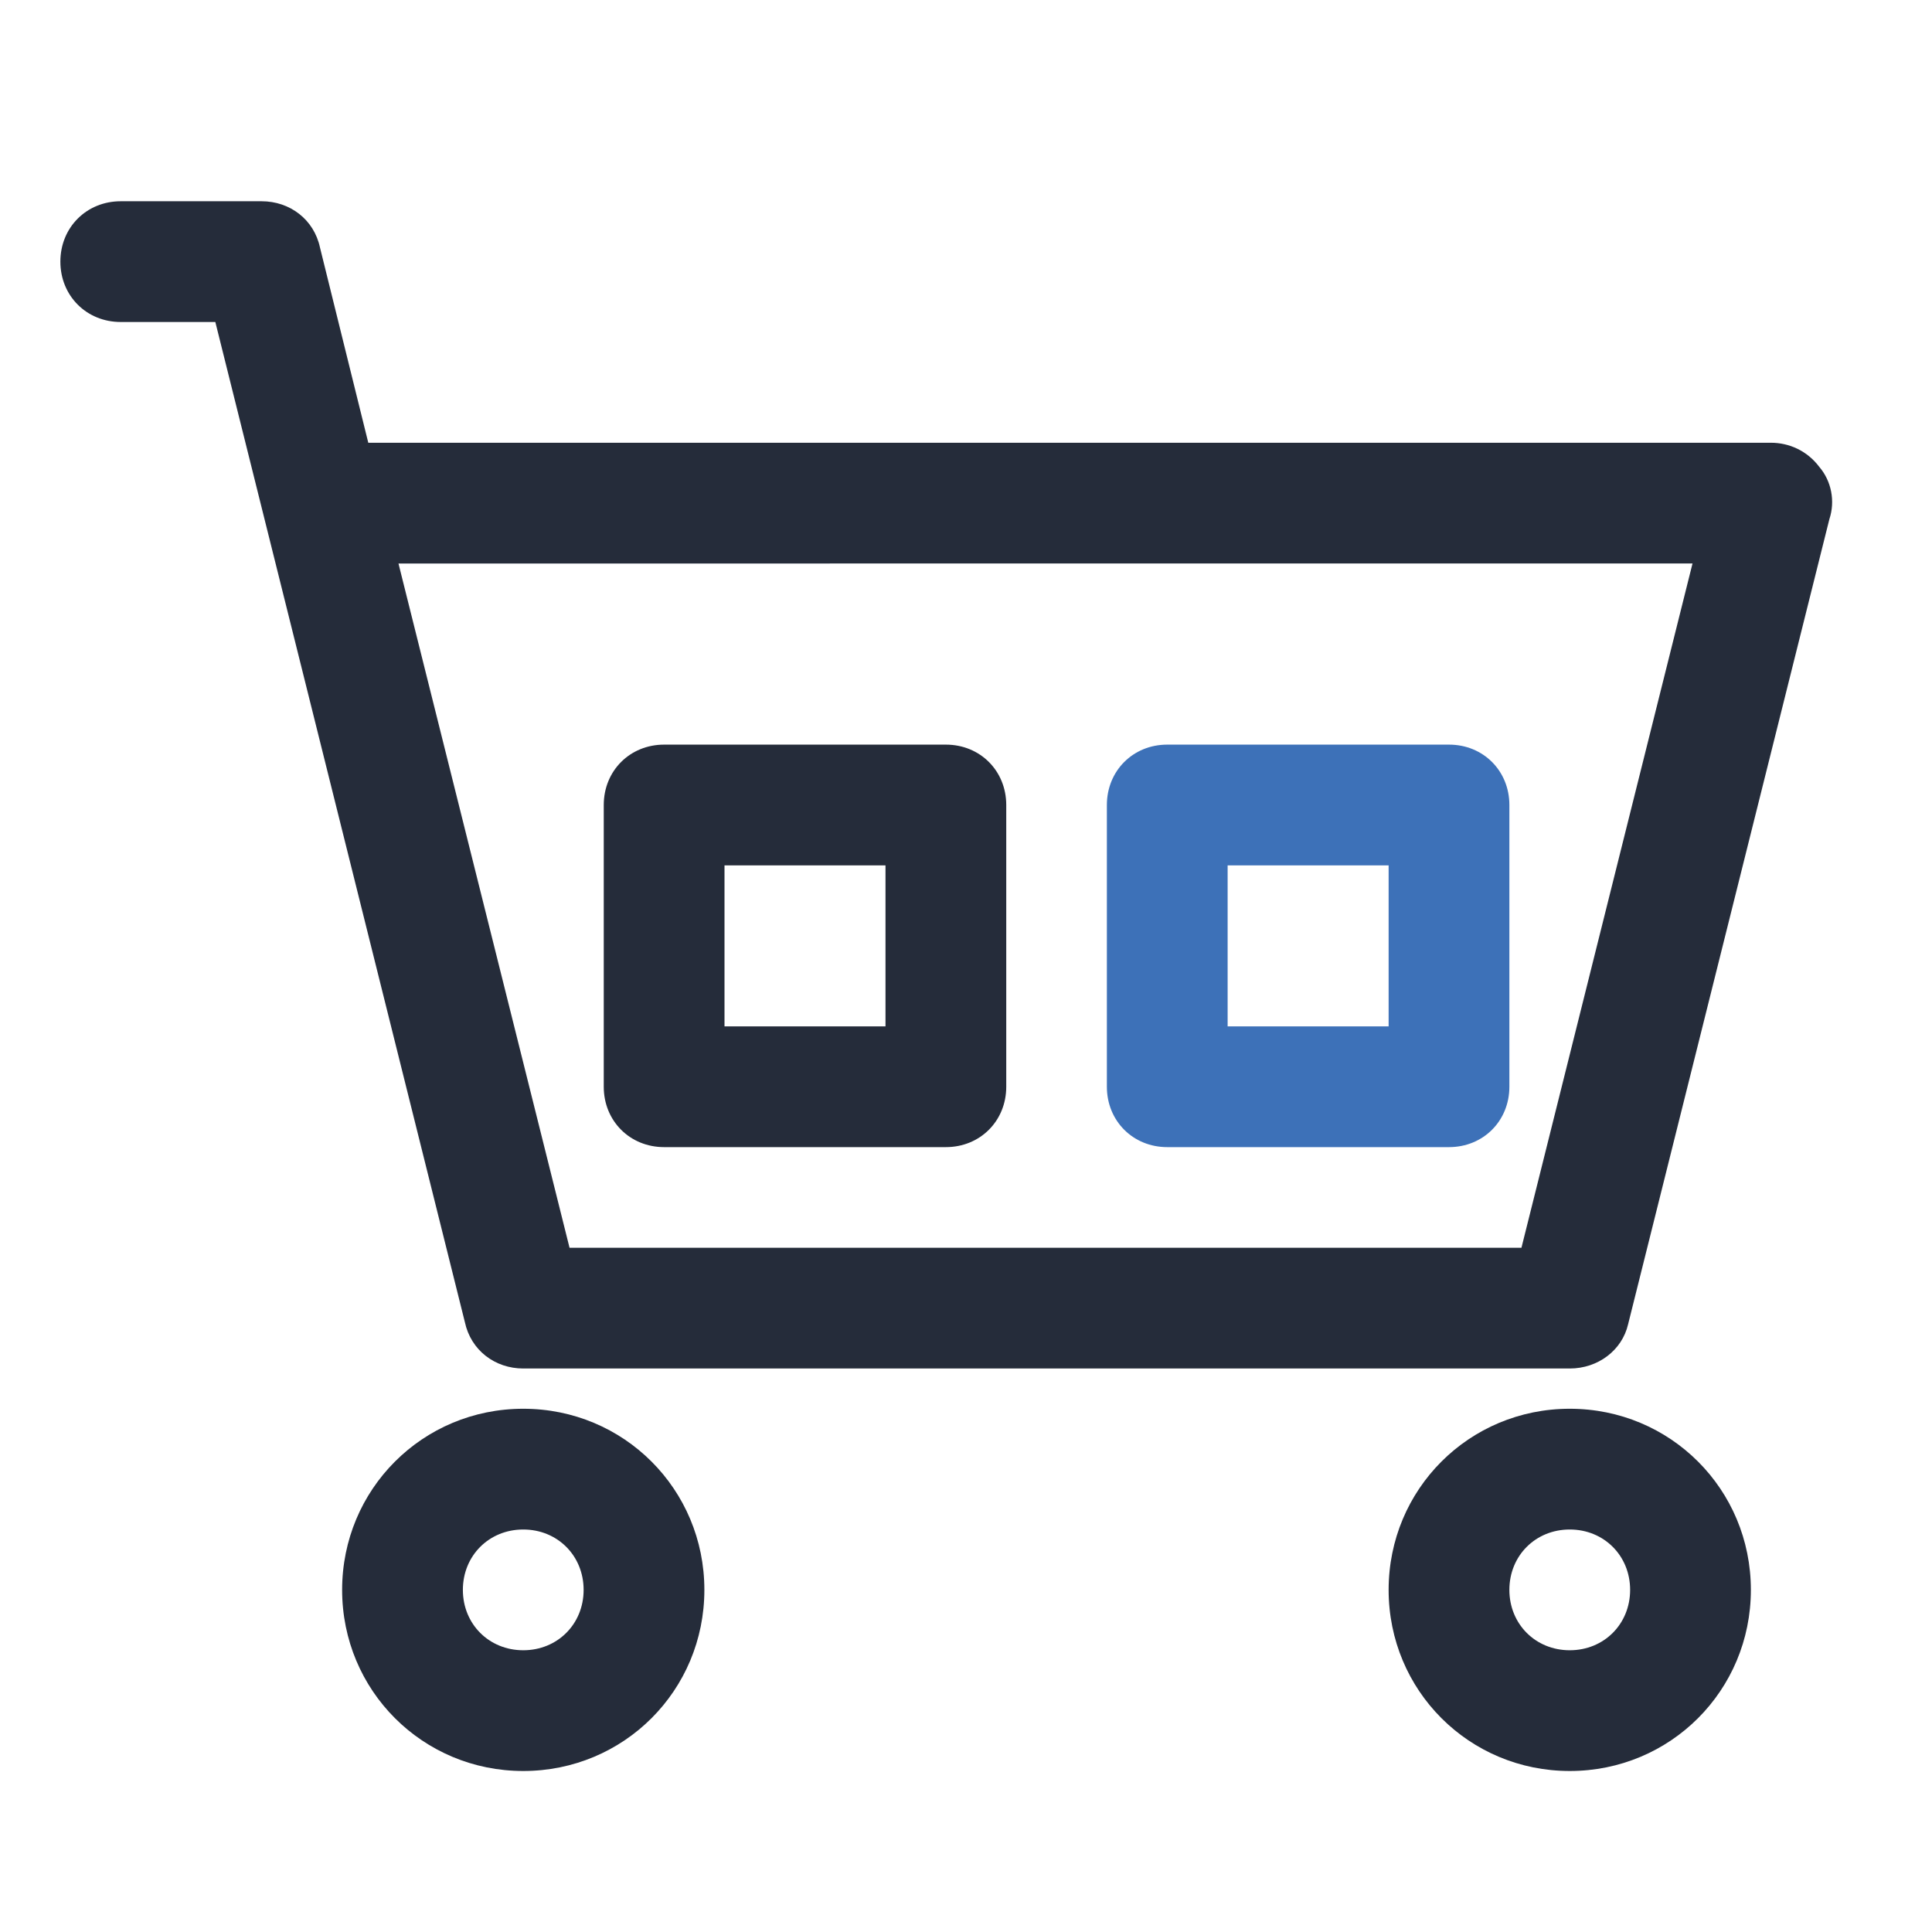 <?xml version="1.0" encoding="utf-8"?>
<!-- Generator: Adobe Illustrator 24.0.1, SVG Export Plug-In . SVG Version: 6.00 Build 0)  -->
<svg version="1.1" id="图层_1" xmlns="http://www.w3.org/2000/svg" xmlns:xlink="http://www.w3.org/1999/xlink" x="0px" y="0px"
	 viewBox="0 0 96 96" style="enable-background:new 0 0 96 96;" xml:space="preserve">
<style type="text/css">
	.st0{fill:#DDDDDD;}
	.st1{fill:#B5B5B5;}
	.st2{fill:#F0EFEF;}
	.st3{fill:#C9C9C9;}
	.st4{fill:#262D3B;}
	.st5{fill:none;stroke:#3C70B7;stroke-width:4;}
	.st6{fill:#3C70B7;}
	.st7{fill:#DCDBDB;}
	.st8{fill:#858E9B;}
	.st9{fill:#E5E5E5;}
	.st10{fill:none;stroke:#262D3B;stroke-width:6;stroke-linecap:round;stroke-linejoin:round;stroke-miterlimit:2;}
	.st11{fill:none;stroke:#3D71B8;stroke-width:6;stroke-linecap:round;stroke-linejoin:round;stroke-miterlimit:2;}
	.st12{fill:#FFFFFF;}
	.st13{fill:none;stroke:#252C3A;stroke-width:6;stroke-linecap:round;stroke-linejoin:round;stroke-miterlimit:2;}
	.st14{fill:#E0E0E0;}
	.st15{fill:#333333;}
	.st16{fill:#3A6AAB;}
	.st17{fill:#E9E8E8;}
	.st18{fill:none;stroke:#4E5868;stroke-width:6;stroke-linejoin:round;stroke-miterlimit:2;}
	.st19{fill:none;stroke:#4E5868;stroke-width:6;stroke-linecap:round;stroke-miterlimit:2;}
	.st20{fill:none;stroke:#4E5868;stroke-width:6;stroke-linecap:round;stroke-linejoin:round;stroke-miterlimit:2;}
	.st21{fill:none;stroke:#3B6BAC;stroke-width:6;stroke-linecap:round;stroke-linejoin:round;stroke-miterlimit:2;}
	.st22{fill:#3B6BAC;}
	.st23{fill:#F4F4F5;}
	.st24{fill:#252C3A;}
	.st25{fill:none;stroke:#252C3A;stroke-width:6;stroke-linecap:square;stroke-linejoin:round;stroke-miterlimit:2;}
	.st26{fill:none;stroke:#3B6BAC;stroke-width:6;stroke-linecap:square;stroke-linejoin:round;stroke-miterlimit:2;}
	.st27{fill:#3D71B8;}
</style>
<g>
	<path class="st24" d="M26,88c-5,0-9-4-9-9s4-9,9-9s9,4,9,9S31,88,26,88z M26,76c-1.7,0-3,1.3-3,3s1.3,3,3,3s3-1.3,3-3
		S27.7,76,26,76z"/>
</g>
<g>
	<path class="st24" d="M78,88c-5,0-9-4-9-9s4-9,9-9s9,4,9,9S83,88,78,88z M78,76c-1.7,0-3,1.3-3,3s1.3,3,3,3s3-1.3,3-3
		S79.7,76,78,76z"/>
</g>
<g>
	<path class="st24" d="M47,57H33c-1.7,0-3-1.3-3-3V40c0-1.7,1.3-3,3-3h14c1.7,0,3,1.3,3,3v14C50,55.7,48.7,57,47,57z M36,51h8v-8h-8
		V51z"/>
</g>
<g>
	<path class="st27" d="M72,57H58c-1.7,0-3-1.3-3-3V40c0-1.7,1.3-3,3-3h14c1.7,0,3,1.3,3,3v14C75,55.7,73.7,57,72,57z M61,51h8v-8h-8
		V51z"/>
</g>
<g>
	<path class="st24" d="M78,68H26c-1.4,0-2.6-0.9-2.9-2.3L10.7,16H6c-1.7,0-3-1.3-3-3s1.3-3,3-3h7c1.4,0,2.6,0.9,2.9,2.3l2.4,9.7H88
		c0.9,0,1.8,0.4,2.4,1.2c0.6,0.7,0.8,1.7,0.5,2.6l-10,40C80.6,67.1,79.4,68,78,68z M28.3,62h47.3l8.5-34H19.8L28.3,62z"/>
</g>
</svg>
